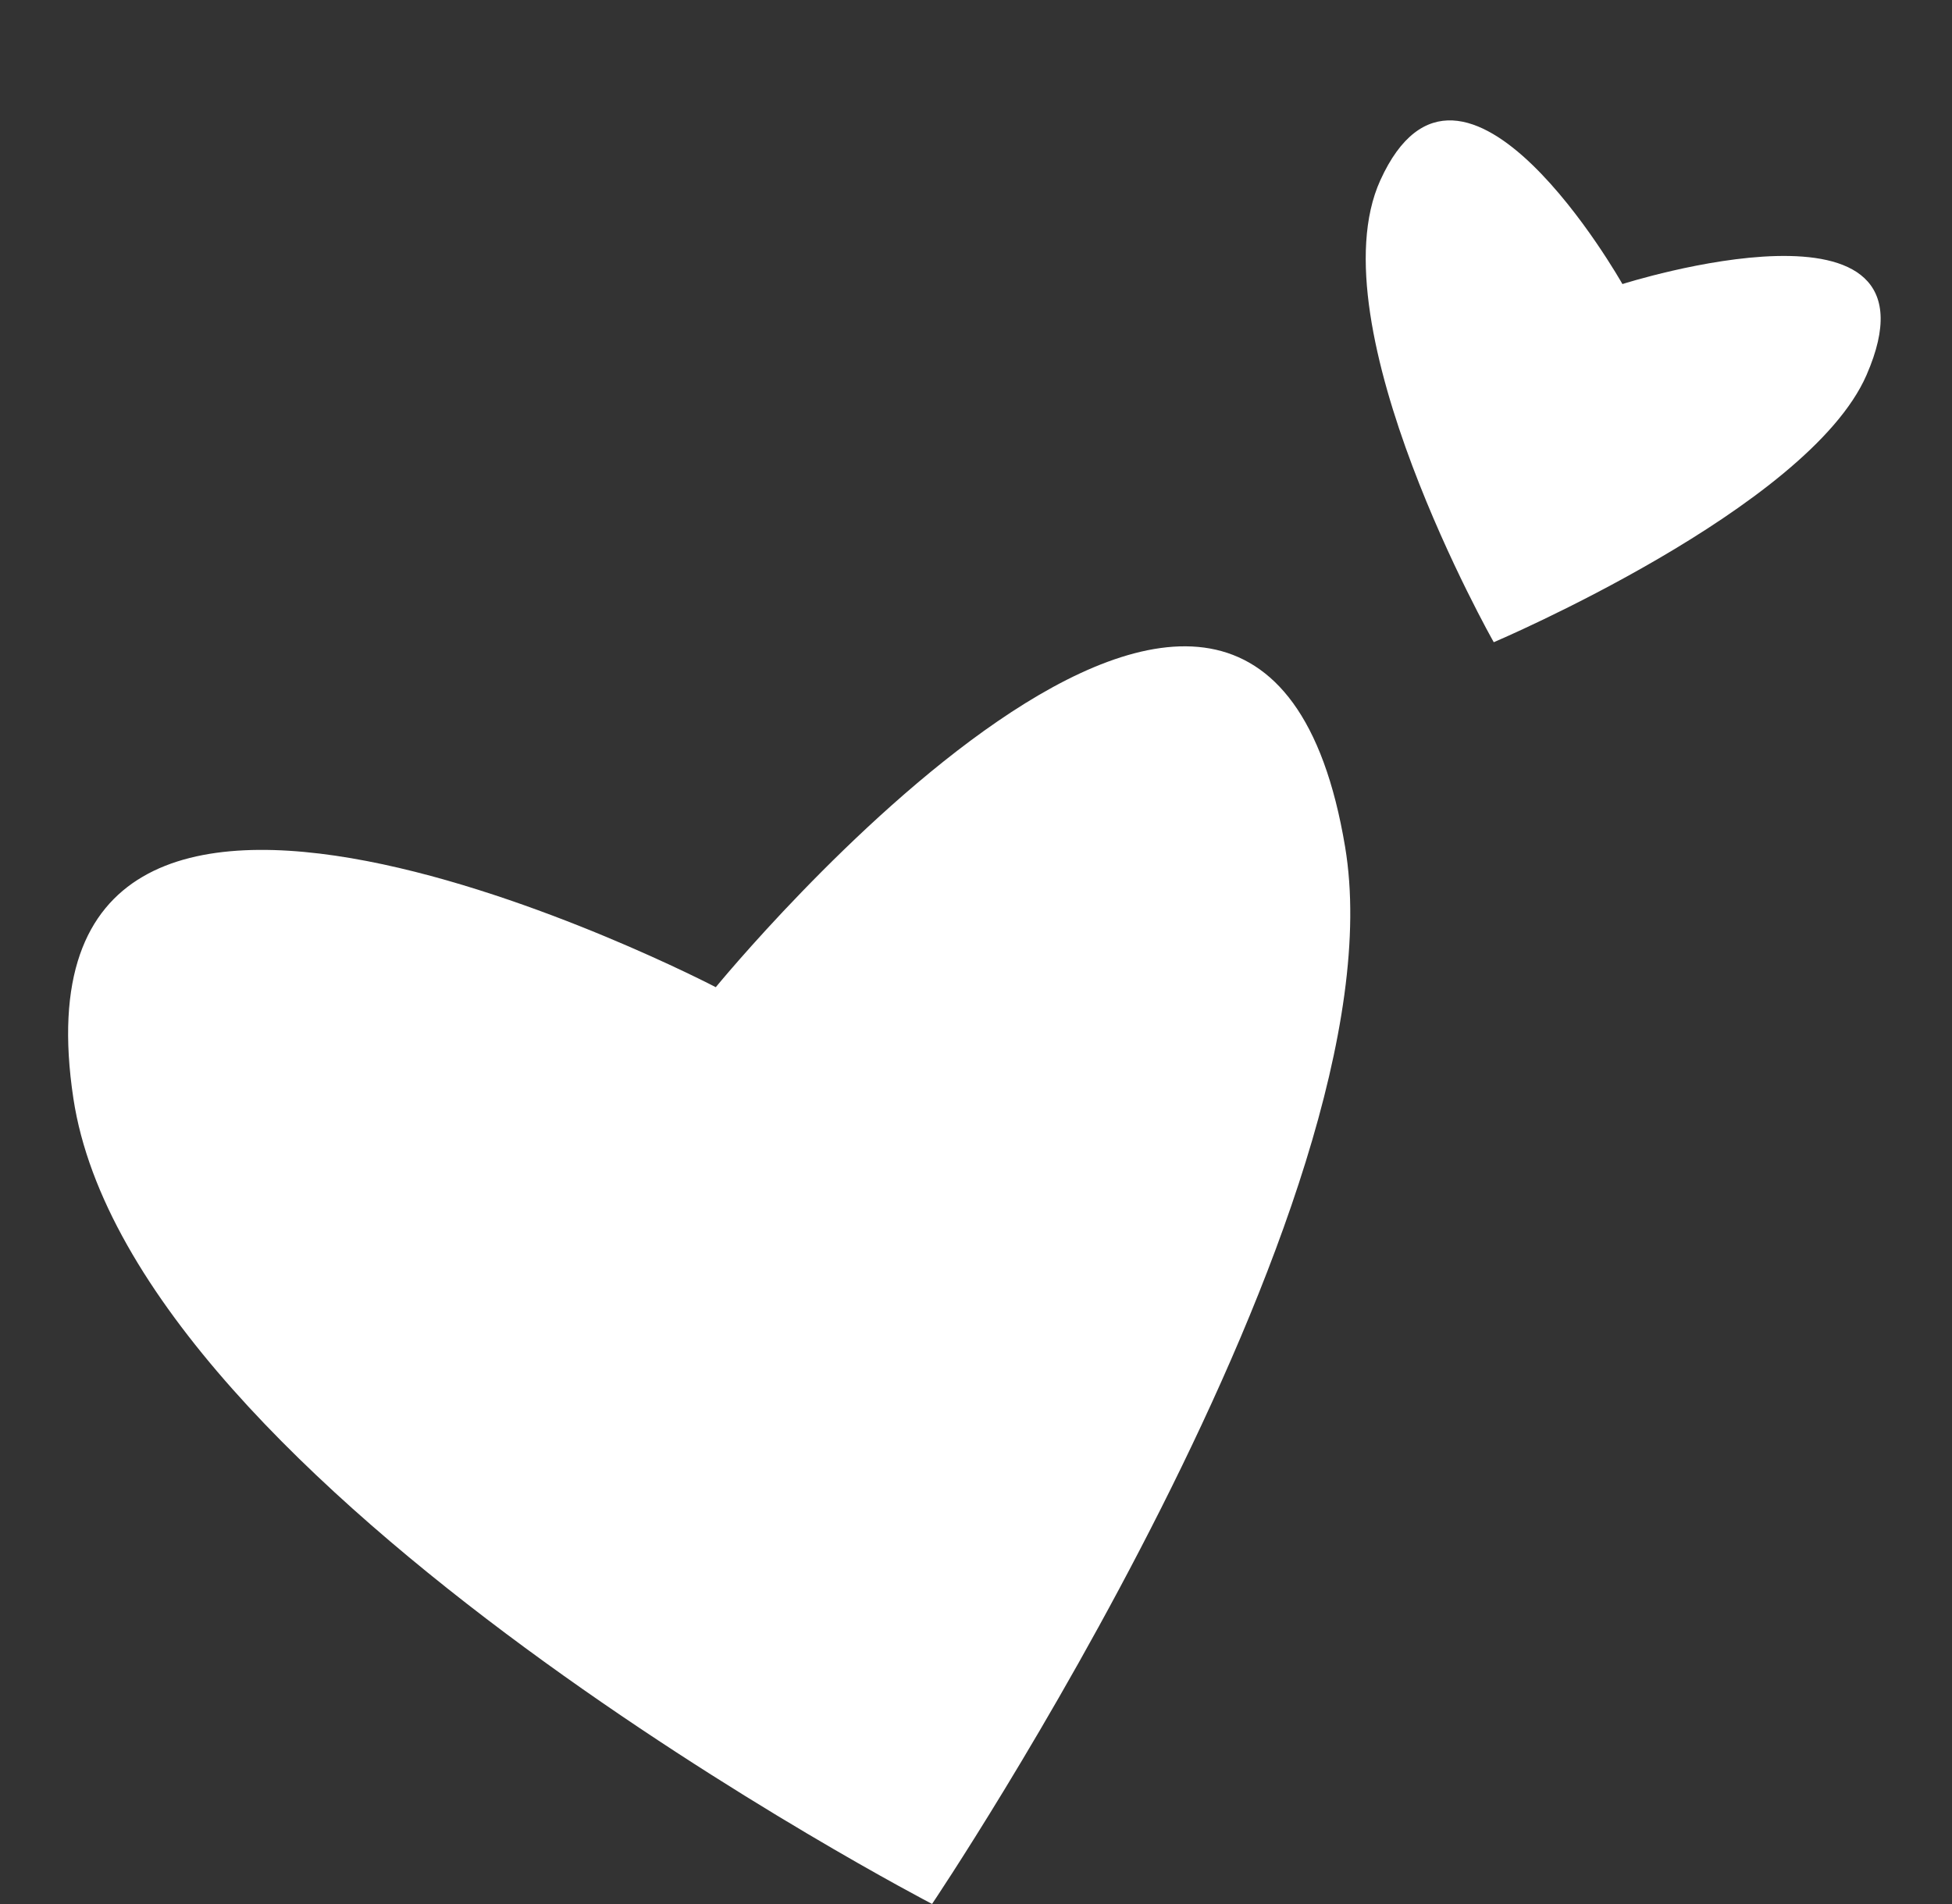 <?xml version="1.0" encoding="UTF-8" standalone="no"?><svg xmlns="http://www.w3.org/2000/svg" xmlns:xlink="http://www.w3.org/1999/xlink" fill="#000000" height="1982.4" preserveAspectRatio="xMidYMid meet" version="1" viewBox="-25.0 -64.6 2032.0 1982.4" width="2032" zoomAndPan="magnify"><rect x="-25.0" y="-64.6" width="2032.0" height="1982.4" fill="#333333" stroke="none"/><g id="change1_1"><path d="M1375.246,817.211c61.781,370.101-429.982,1100.544-429.982,1100.544 s-832.284-432.052-893.858-838.547c-76.454-504.733,668.718-115.967,668.718-115.967 S1284.472,273.431,1375.246,817.211z" fill="#ffffff"/></g><g id="change1_2"><path d="M1917.996,325.953c-60.573,138.975-388.009,278.117-388.009,278.117 S1343.198,274.434,1411.856,123.176c85.25-187.812,252.063,107.977,252.063,107.977 S2006.994,121.76,1917.996,325.953z" fill="#ffffff"/></g></svg>